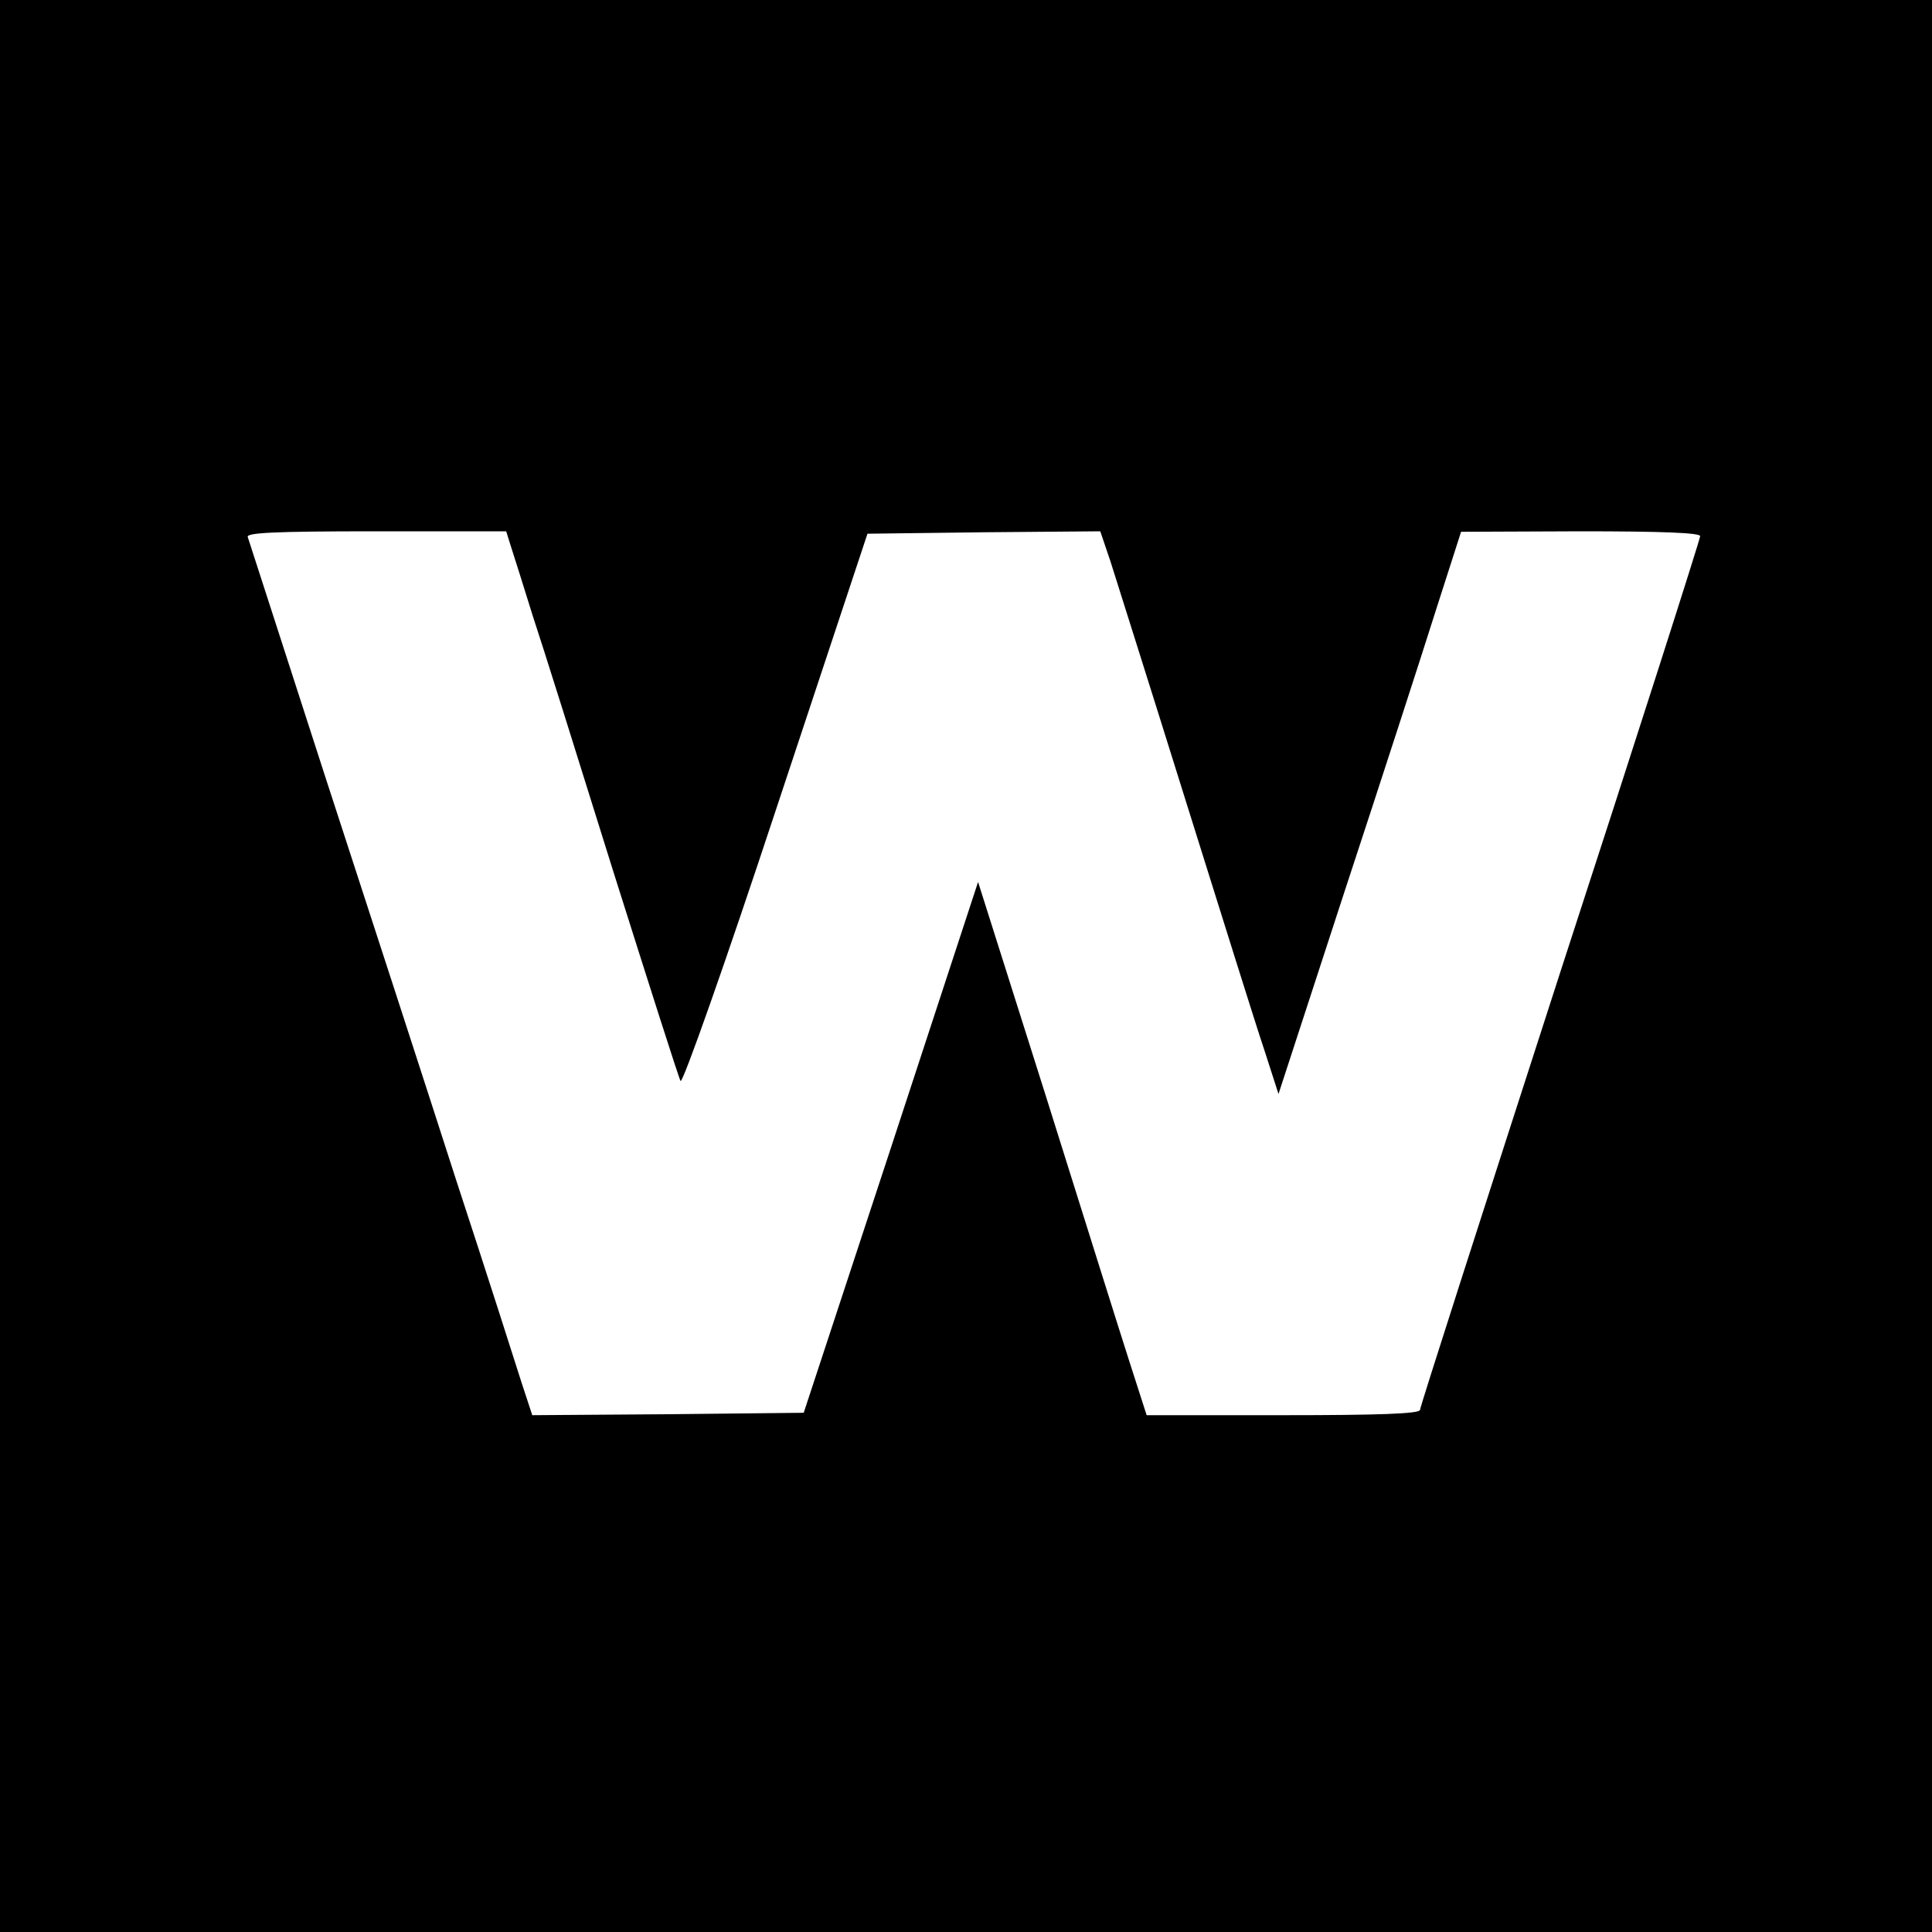 <?xml version="1.0" standalone="no"?>
<!DOCTYPE svg PUBLIC "-//W3C//DTD SVG 20010904//EN"
 "http://www.w3.org/TR/2001/REC-SVG-20010904/DTD/svg10.dtd">
<svg version="1.0" xmlns="http://www.w3.org/2000/svg"
 width="400pt" height="400pt" viewBox="0 0 400 400"
 preserveAspectRatio="xMidYMid meet">
<g transform="translate(0,400) scale(0.1,-0.1)"
fill="#000000" stroke="none">
<path d="M0 2000 l0 -2000 2000 0 2000 0 0 2000 0 2000 -2000 0 -2000 0 0
-2000z m1058 868 c6 -18 26 -82 45 -143 20 -60 95 -299 167 -530 73 -231 135
-426 139 -433 4 -7 93 245 197 560 l190 573 241 3 241 2 21 -62 c11 -35 81
-256 155 -493 74 -236 147 -470 164 -520 l29 -90 137 420 c76 231 161 493 189
582 l52 162 248 1 c165 0 247 -3 247 -10 0 -6 -130 -413 -290 -904 -159 -492
-290 -899 -290 -905 0 -8 -85 -11 -283 -11 l-283 0 -36 112 c-20 62 -98 311
-174 553 l-139 439 -180 -549 -181 -550 -281 -3 -281 -2 -22 67 c-12 38 -72
226 -135 418 -62 193 -184 568 -271 835 -86 267 -159 491 -161 498 -4 9 53 12
265 12 l270 0 10 -32z"/>
</g>
</svg>
